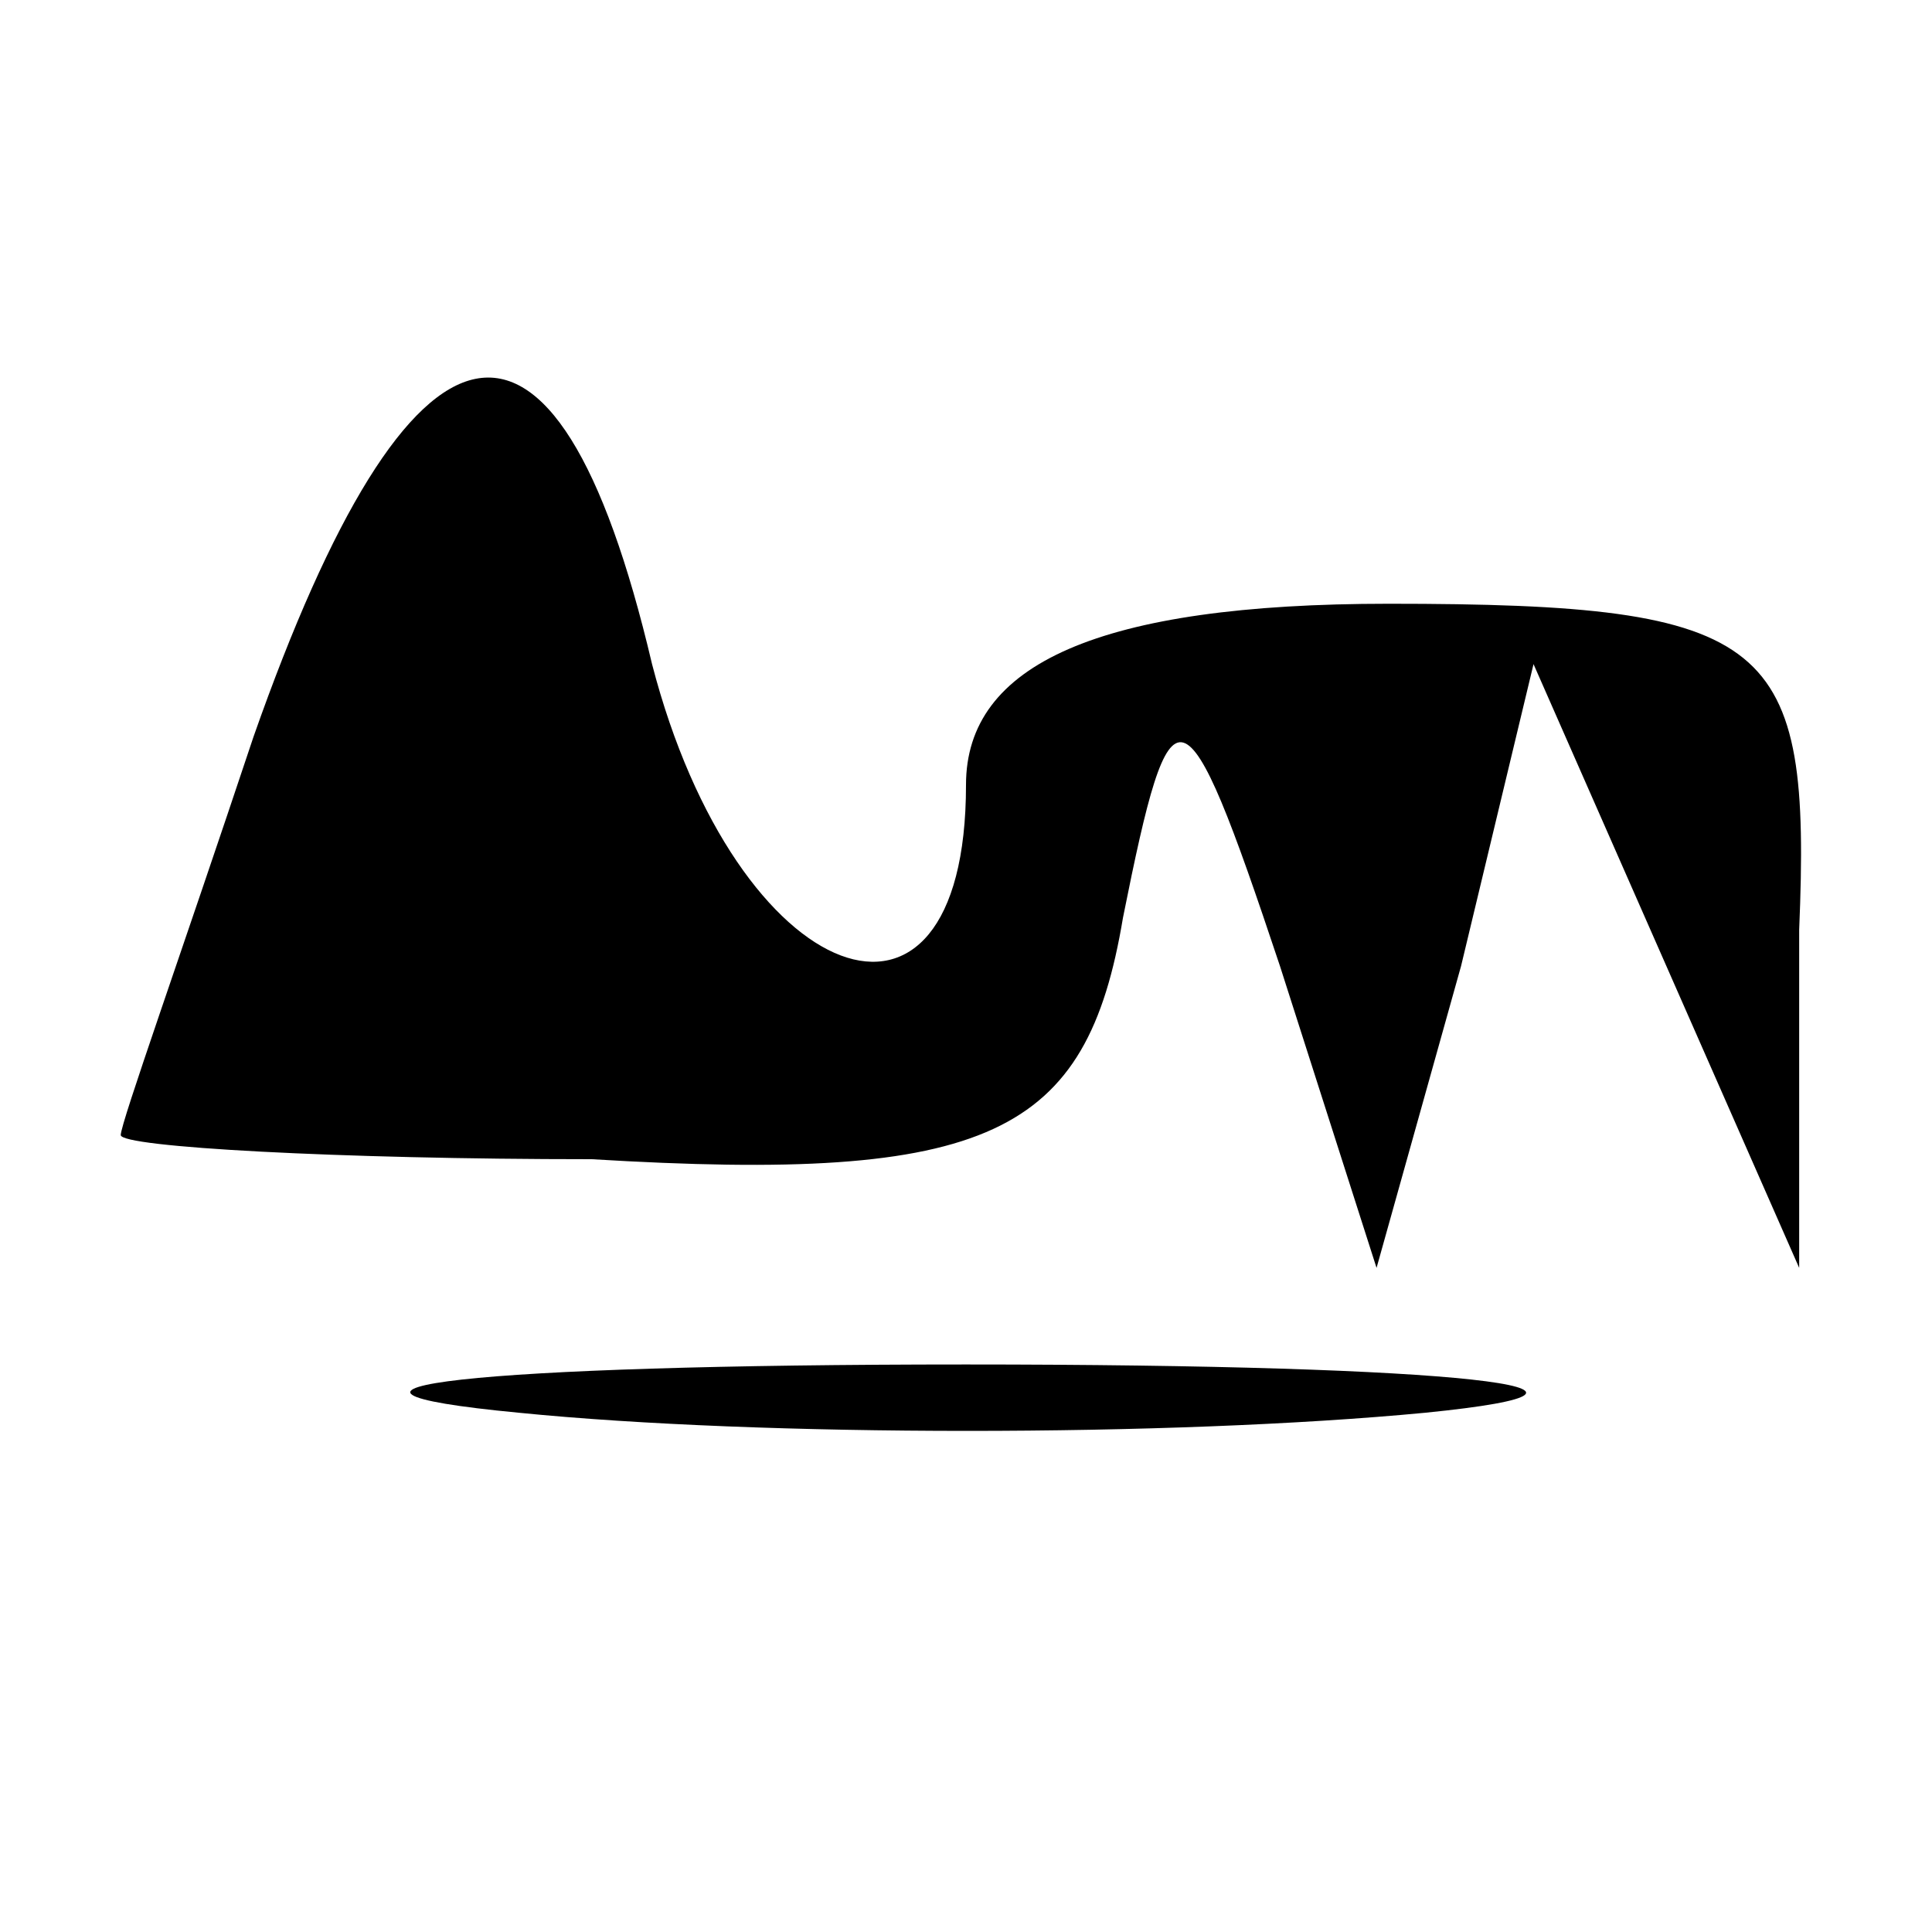 <?xml version="1.0" standalone="no"?>
<!DOCTYPE svg PUBLIC "-//W3C//DTD SVG 20010904//EN"
 "http://www.w3.org/TR/2001/REC-SVG-20010904/DTD/svg10.dtd">
<svg version="1.0" xmlns="http://www.w3.org/2000/svg"
 width="16pt" height="16pt" viewBox="0 0 16 16"
 preserveAspectRatio="xMidYMid meet">

<g transform="translate(0,16) scale(0.1,-0.1)"
fill="#000000" stroke="none">
<path d="M21 99 c-6 -18 -11 -32 -11 -33 0 -1 18 -2 39 -2 33 -2 41 2 44 20 4
20 5 20 13 -4 l8 -25 7 25 6 25 11 -25 11 -25 0 28 c1 24 -2 27 -34 27 -24 0
-35 -5 -35 -15 0 -24 -19 -17 -26 10 -8 34 -20 31 -33 -6z"/>
<path d="M43 43 c20 -2 54 -2 75 0 20 2 3 4 -38 4 -41 0 -58 -2 -37 -4z"/>
</g>
</svg>
